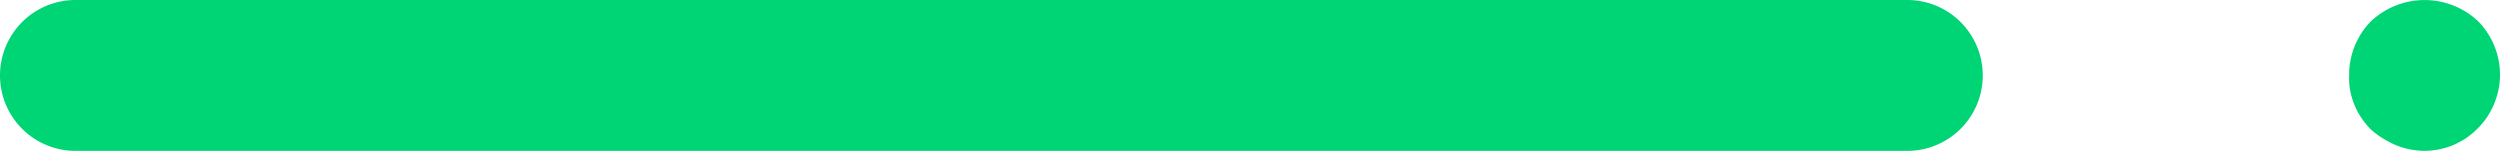 <svg xmlns="http://www.w3.org/2000/svg" viewBox="0 0 116 7"><defs><style>.cls-1{fill:#00d576;}</style></defs><g id="Calque_2" data-name="Calque 2"><g id="Capa_1" data-name="Capa 1"><g id="Groupe_28" data-name="Groupe 28"><g id="Ligne_1" data-name="Ligne 1"><path class="cls-1" d="M88.5,7H3.5a3.5,3.5,0,0,1,0-7h85a3.5,3.5,0,0,1,0,7Z"></path></g><g id="Ligne_2" data-name="Ligne 2"><path class="cls-1" d="M112.5,7a4,4,0,0,1-.69-.07,3.75,3.75,0,0,1-.65-.2,4.42,4.42,0,0,1-.61-.32A3.75,3.75,0,0,1,110,6a3.69,3.69,0,0,1-.43-.53,2.89,2.89,0,0,1-.32-.6,3.32,3.32,0,0,1-.2-.66A3.21,3.21,0,0,1,109,3.5,3.54,3.54,0,0,1,110,1a3.63,3.63,0,0,1,5,0,3.55,3.55,0,0,1,1,2.48,3.21,3.21,0,0,1-.07.68,4.15,4.15,0,0,1-.2.66,4.3,4.3,0,0,1-.32.6,3.73,3.73,0,0,1-1,1,4.3,4.3,0,0,1-.6.32A3.59,3.59,0,0,1,112.5,7Z"></path></g></g></g></g></svg>